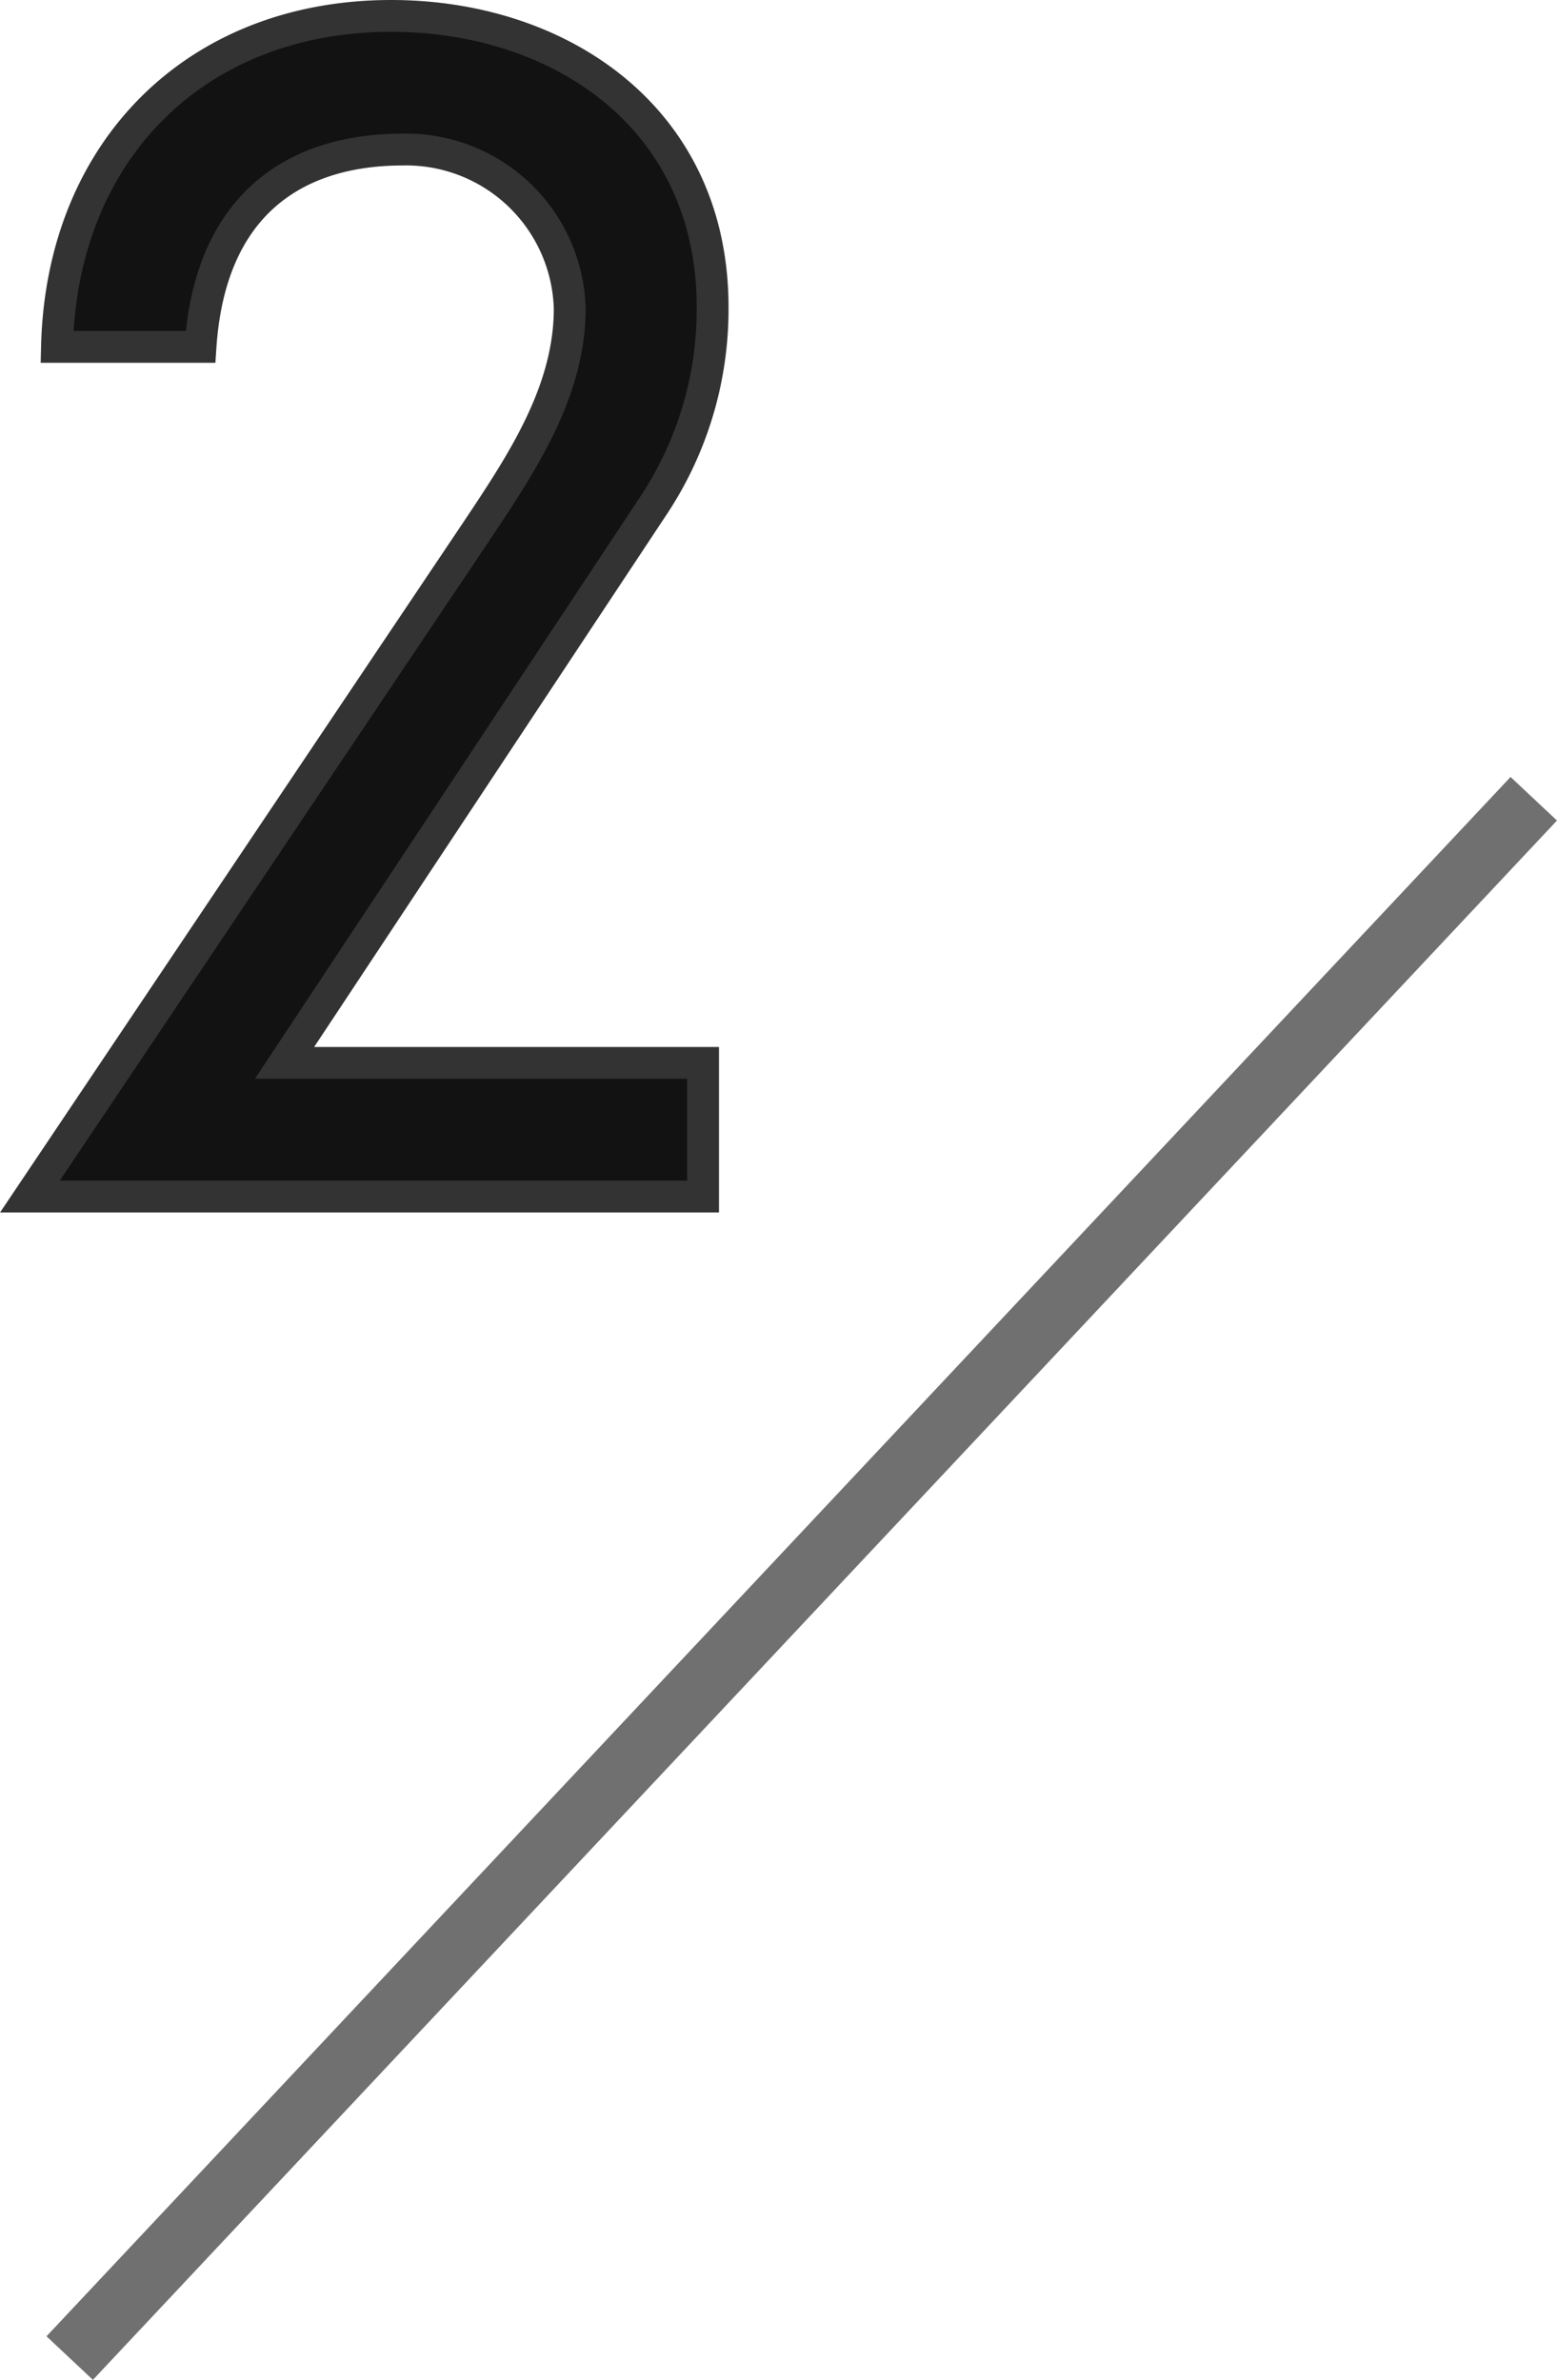 <svg xmlns="http://www.w3.org/2000/svg" viewBox="0 0 48.92 74.79"><defs><style>.cls-1{isolation:isolate;}.cls-2{fill:#121212;}.cls-3,.cls-4{fill:none;}.cls-3{stroke:#333;}.cls-4{stroke:#707070;stroke-width:2px;}</style></defs><title>plan_no2</title><g id="レイヤー_2" data-name="レイヤー 2"><g id="レイヤー_1-2" data-name="レイヤー 1"><g id="グループ_529" data-name="グループ 529"><g id="_2" data-name=" 2" class="cls-1"><g class="cls-1"><path class="cls-2" d="M15,16.65c1.4-2.1,2.9-4.35,2.9-6.95a5.14,5.14,0,0,0-5.25-5c-3.35,0-6.05,1.7-6.35,6.2H1.79C1.94,4.7,6.19.5,12.29.5c5.3,0,10.1,3.2,10.1,9.15a11.16,11.16,0,0,1-1.9,6.3L8.94,33.4H22.09v4.2H.94Z"/></g><g class="cls-1"><path class="cls-3" d="M15,16.65c1.4-2.1,2.9-4.35,2.9-6.95a5.14,5.14,0,0,0-5.25-5c-3.35,0-6.05,1.7-6.35,6.2H1.79C1.94,4.7,6.19.5,12.29.5c5.3,0,10.1,3.2,10.1,9.15a11.16,11.16,0,0,1-1.9,6.3L8.94,33.4H22.09v4.2H.94Z"/></g></g><line id="線_604" data-name="線 604" class="cls-4" x1="48.19" y1="25.1" x2="2.19" y2="74.1"/></g></g></g></svg>